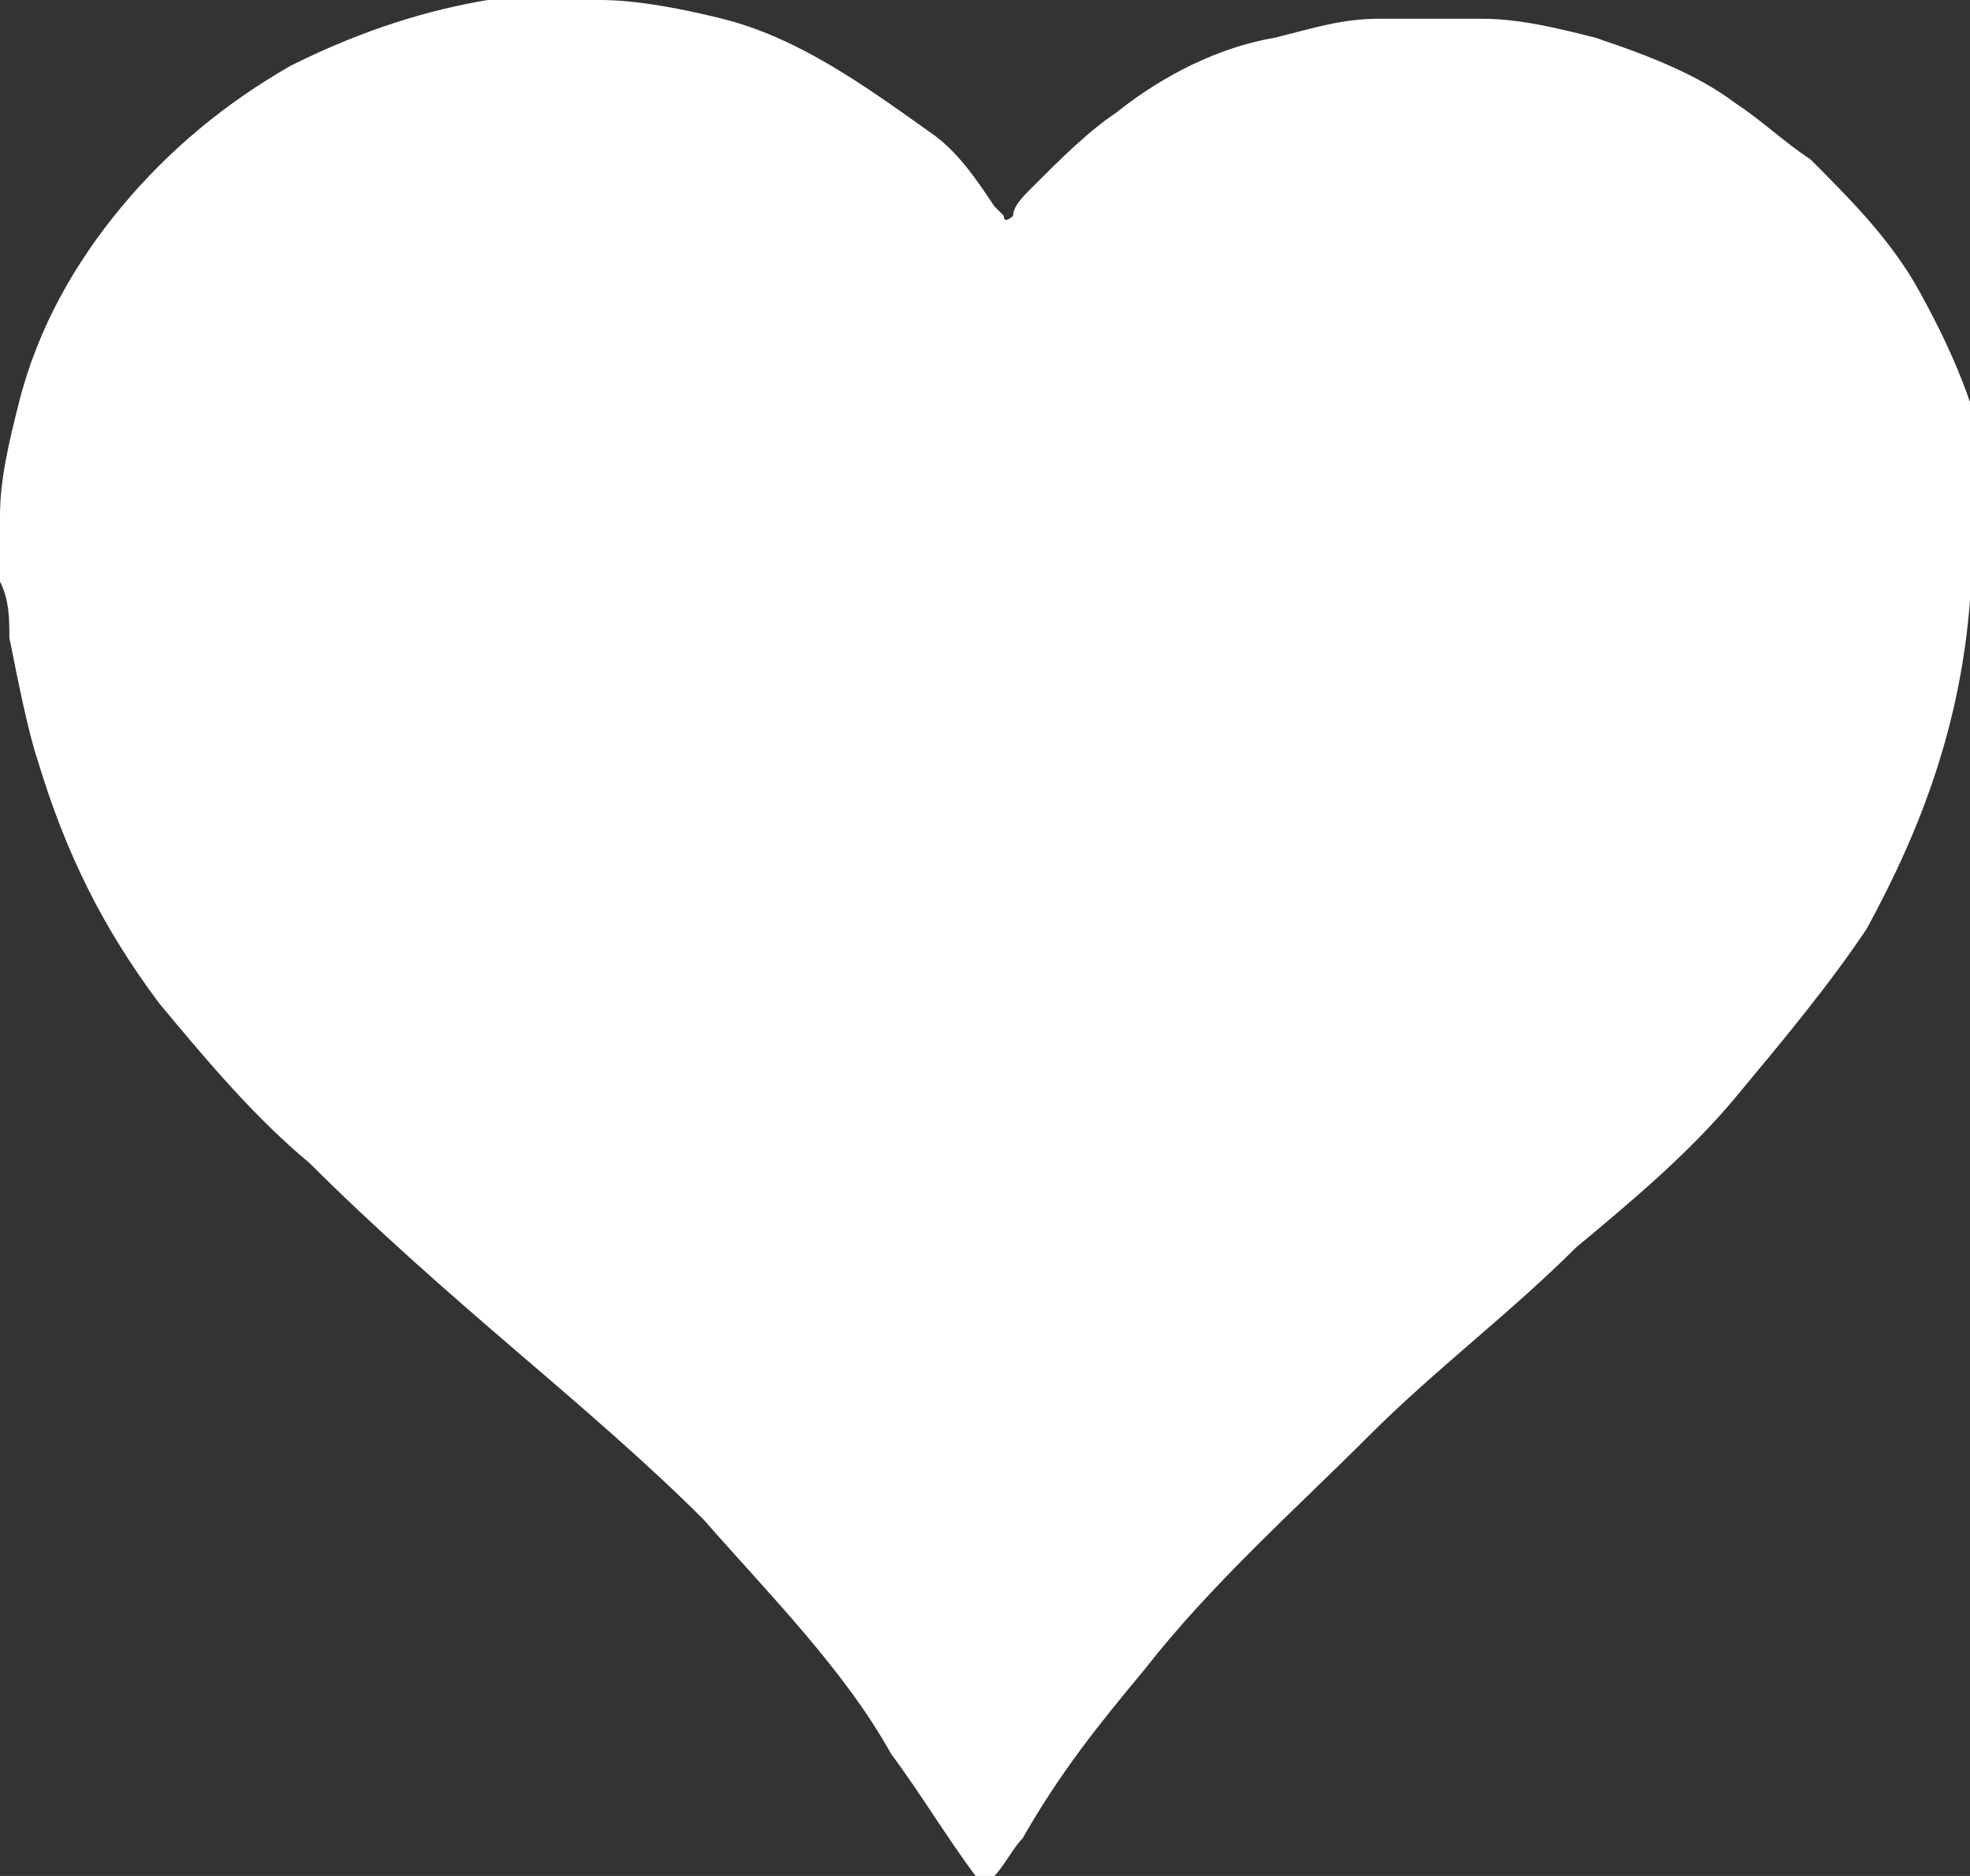 <?xml version="1.0" encoding="utf-8"?>
<!-- Generator: Adobe Illustrator 24.0.0, SVG Export Plug-In . SVG Version: 6.00 Build 0)  -->
<svg version="1.1" id="Layer_1" xmlns="http://www.w3.org/2000/svg" xmlns:xlink="http://www.w3.org/1999/xlink" x="0px" y="0px"
	 width="21px" height="20px" viewBox="0 0 21 20" style="enable-background:new 0 0 21 20;" xml:space="preserve">
<rect x="0" y="0" width="21" height="20" fill="#333333" stroke="none"/>
<style type="text/css">
	.st0{fill:#FFFFFF;}
</style>
<path class="st0" d="M21,6.4c-0.1,1.3-0.5,2.4-1.1,3.5c-0.4,0.6-0.9,1.2-1.4,1.8s-1.1,1.1-1.7,1.6c-0.7,0.7-1.5,1.3-2.2,2
	c-0.8,0.8-1.7,1.6-2.4,2.5c-0.5,0.6-0.9,1.1-1.3,1.8c-0.1,0.1-0.2,0.3-0.3,0.4c0,0,0,0.1-0.1,0.1c0,0,0-0.1-0.1-0.1
	c-0.3-0.4-0.6-0.9-0.9-1.3C9,17.8,8.2,17,7.5,16.2c-0.6-0.6-1.3-1.2-2-1.8c-0.7-0.6-1.5-1.3-2.2-2c-0.6-0.5-1.1-1.1-1.6-1.7
	c-0.6-0.8-1-1.6-1.3-2.6C0.3,7.8,0.2,7.3,0.1,6.8c0-0.2,0-0.4-0.1-0.6C0,6,0,5.7,0,5.5c0-0.4,0.1-0.8,0.2-1.2
	c0.2-0.8,0.6-1.5,1.1-2.1c0.5-0.6,1.1-1.1,1.8-1.5C3.9,0.3,4.6,0.1,5.2,0c0.1,0,0.3,0,0.4,0c0,0,0,0,0.1,0h0.1c0,0,0,0,0.1,0
	c0,0,0,0,0.1,0c0.1,0,0.1,0,0.2,0c0,0,0,0,0,0s0,0,0.1,0h0.1c0.4,0,0.9,0.1,1.3,0.2c0.8,0.2,1.5,0.7,2.2,1.2
	c0.3,0.2,0.5,0.5,0.7,0.8c0,0,0,0,0.1,0.1c0,0.1,0.1,0,0.1,0C10.8,2.2,10.9,2.1,11,2c0.3-0.3,0.6-0.6,0.9-0.8
	c0.5-0.4,1.1-0.7,1.7-0.8c0.4-0.1,0.7-0.2,1.1-0.2c0.1,0,0.2,0,0.3,0h0.1c0,0,0,0,0.1,0h0.1c0.1,0,0.2,0,0.3,0h0.1h0.1
	c0.4,0,0.8,0.1,1.2,0.2c0.6,0.2,1.1,0.4,1.5,0.7c0.3,0.2,0.5,0.4,0.8,0.6c0.4,0.4,0.8,0.8,1.1,1.3c0.4,0.7,0.7,1.4,0.8,2.1
	c0,0.1,0,0.2,0,0.3c0,0,0,0,0,0.1c0,0,0,0,0,0.1v0.1c0,0.2,0,0.4,0,0.6c0,0,0,0,0,0.1c0,0,0,0,0,0.1C21.1,6.3,21.1,6.3,21,6.4
	C21.1,6.4,21.1,6.4,21,6.4z"/>
<path class="st0" d="M10.6,17.6C10.6,17.6,10.5,17.6,10.6,17.6c-0.8-1.1-1.7-2-2.6-2.9c-0.7-0.6-1.3-1.2-2-1.8s-1.3-1.2-2-1.8
	c-0.5-0.5-1-1-1.4-1.6c-0.4-0.6-0.8-1.3-1-2C1.6,7.2,1.5,6.8,1.5,6.3c0-0.3,0-0.6,0-0.8c0.1-1.7,1.2-3.2,2.8-3.8
	c0.4-0.1,0.8-0.2,1.2-0.3c0.7-0.1,1.4,0,2.1,0.3c0.9,0.4,1.7,1,2.2,1.9C10,3.9,10,4.2,10.2,4.5c0.1,0.2,0.2,0.5,0.3,0.7l0,0
	c0,0,0-0.1,0.1-0.1c0.2-0.4,0.4-0.8,0.6-1.2c0.3-0.7,0.8-1.3,1.4-1.8c0.5-0.4,1.1-0.6,1.8-0.8c0.5-0.1,0.9-0.1,1.4,0
	c1,0.1,2,0.5,2.7,1.3c0.6,0.6,1,1.3,1.2,2.2c0.1,0.5,0.1,1,0.1,1.5c-0.1,1.2-0.5,2.2-1.2,3.2c-0.4,0.6-0.9,1.1-1.4,1.6
	c-0.5,0.5-1.1,1.1-1.7,1.6c-0.8,0.8-1.7,1.5-2.5,2.3C12.1,15.7,11.3,16.6,10.6,17.6L10.6,17.6z"/>
</svg>

